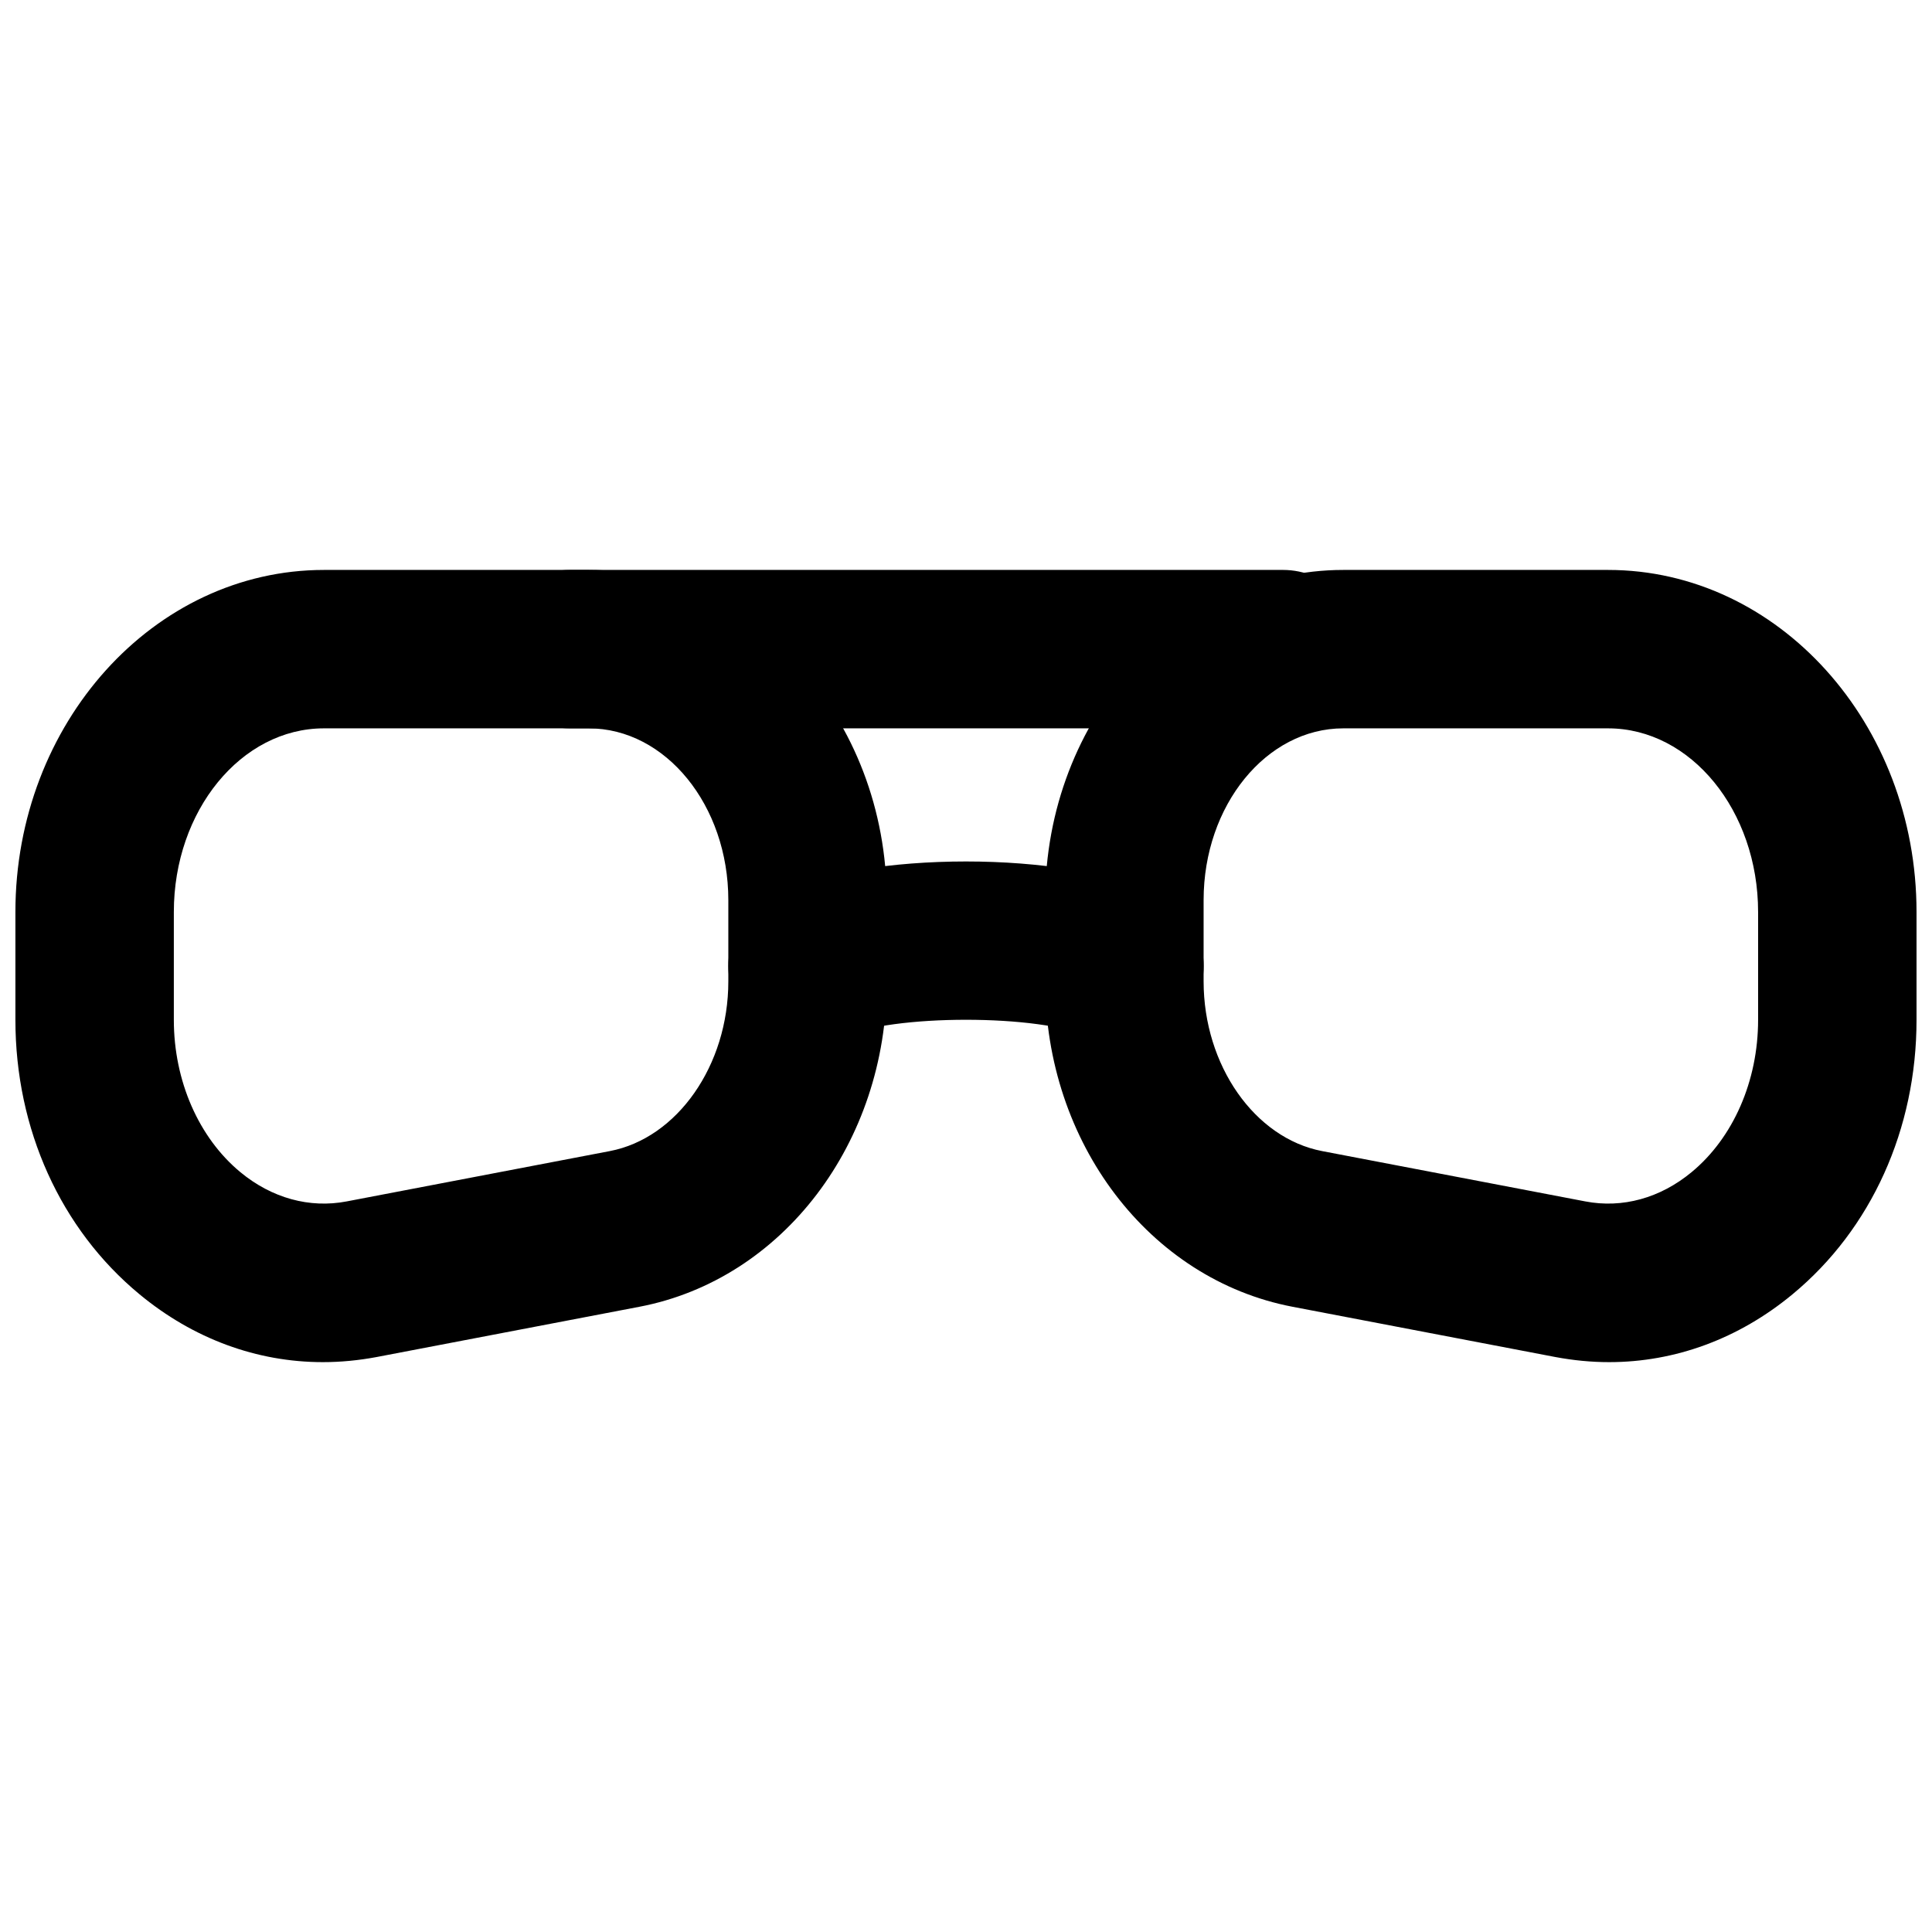 <?xml version="1.0" encoding="UTF-8"?>
<!-- Uploaded to: ICON Repo, www.iconrepo.com, Generator: ICON Repo Mixer Tools -->
<svg width="800px" height="800px" version="1.1" viewBox="144 144 512 512" xmlns="http://www.w3.org/2000/svg">
 <defs>
  <clipPath id="b">
   <path d="m148.09 295h230.91v210h-230.91z"/>
  </clipPath>
  <clipPath id="a">
   <path d="m420 295h231.9v210h-231.9z"/>
  </clipPath>
 </defs>
 <path d="m483.97 337.02h-188.93c-11.605 0-20.992-9.406-20.992-20.992 0-11.59 9.387-20.992 20.992-20.992h188.93c11.609 0 20.992 9.402 20.992 20.992 0 11.586-9.383 20.992-20.992 20.992" fill-rule="evenodd"/>
 <g clip-path="url(#b)">
  <path d="m229.85 337.02c-21.938 0-39.781 21.832-39.781 48.66v28.609c0 16.145 6.594 31.215 17.633 40.348 8.336 6.887 18.348 9.637 28.195 7.746l69.691-13.328c17.93-3.422 31.426-22.758 31.426-44.965v-21.562c0-25.082-16.605-45.508-37.008-45.508zm-0.293 167.96c-17.445 0-34.324-6.172-48.598-17.992-20.887-17.273-32.875-43.766-32.875-72.695v-28.609c0-49.984 36.695-90.645 81.766-90.645h70.156c43.559 0 78.992 39.254 78.992 87.492v21.562c0 42.695-27.543 78.949-65.535 86.211l-69.695 13.332c-4.746 0.883-9.488 1.344-14.211 1.344z" fill-rule="evenodd"/>
 </g>
 <g clip-path="url(#a)">
  <path d="m500 337.02c-20.426 0-37.031 20.426-37.031 45.508v21.539c0 22.23 13.52 41.566 31.426 44.988l69.715 13.328c9.824 1.891 19.859-0.859 28.172-7.746 11.062-9.133 17.633-24.203 17.633-40.348v-28.609c0-26.828-17.82-48.66-39.758-48.66zm70.43 167.96c-4.703 0-9.445-0.461-14.191-1.344l-69.715-13.332c-37.973-7.262-65.535-43.516-65.535-86.234v-21.539c0-48.238 35.453-87.492 79.012-87.492h70.156c45.07 0 81.742 40.66 81.742 90.645v28.609c0 28.93-11.965 55.422-32.852 72.695-14.273 11.82-31.152 17.992-48.617 17.992z" fill-rule="evenodd"/>
 </g>
 <path d="m441.96 420.99c-3.066 0-6.152-0.672-9.09-2.078-12.91-6.215-52.836-6.215-65.746 0-10.457 5.016-23.031 0.629-28.027-9.824-5.035-10.434-0.629-22.988 9.805-28.004 24.371-11.715 77.816-11.715 102.19 0 10.434 5.016 14.844 17.57 9.805 28.004-3.609 7.535-11.105 11.902-18.934 11.902" fill-rule="evenodd"/>
</svg>